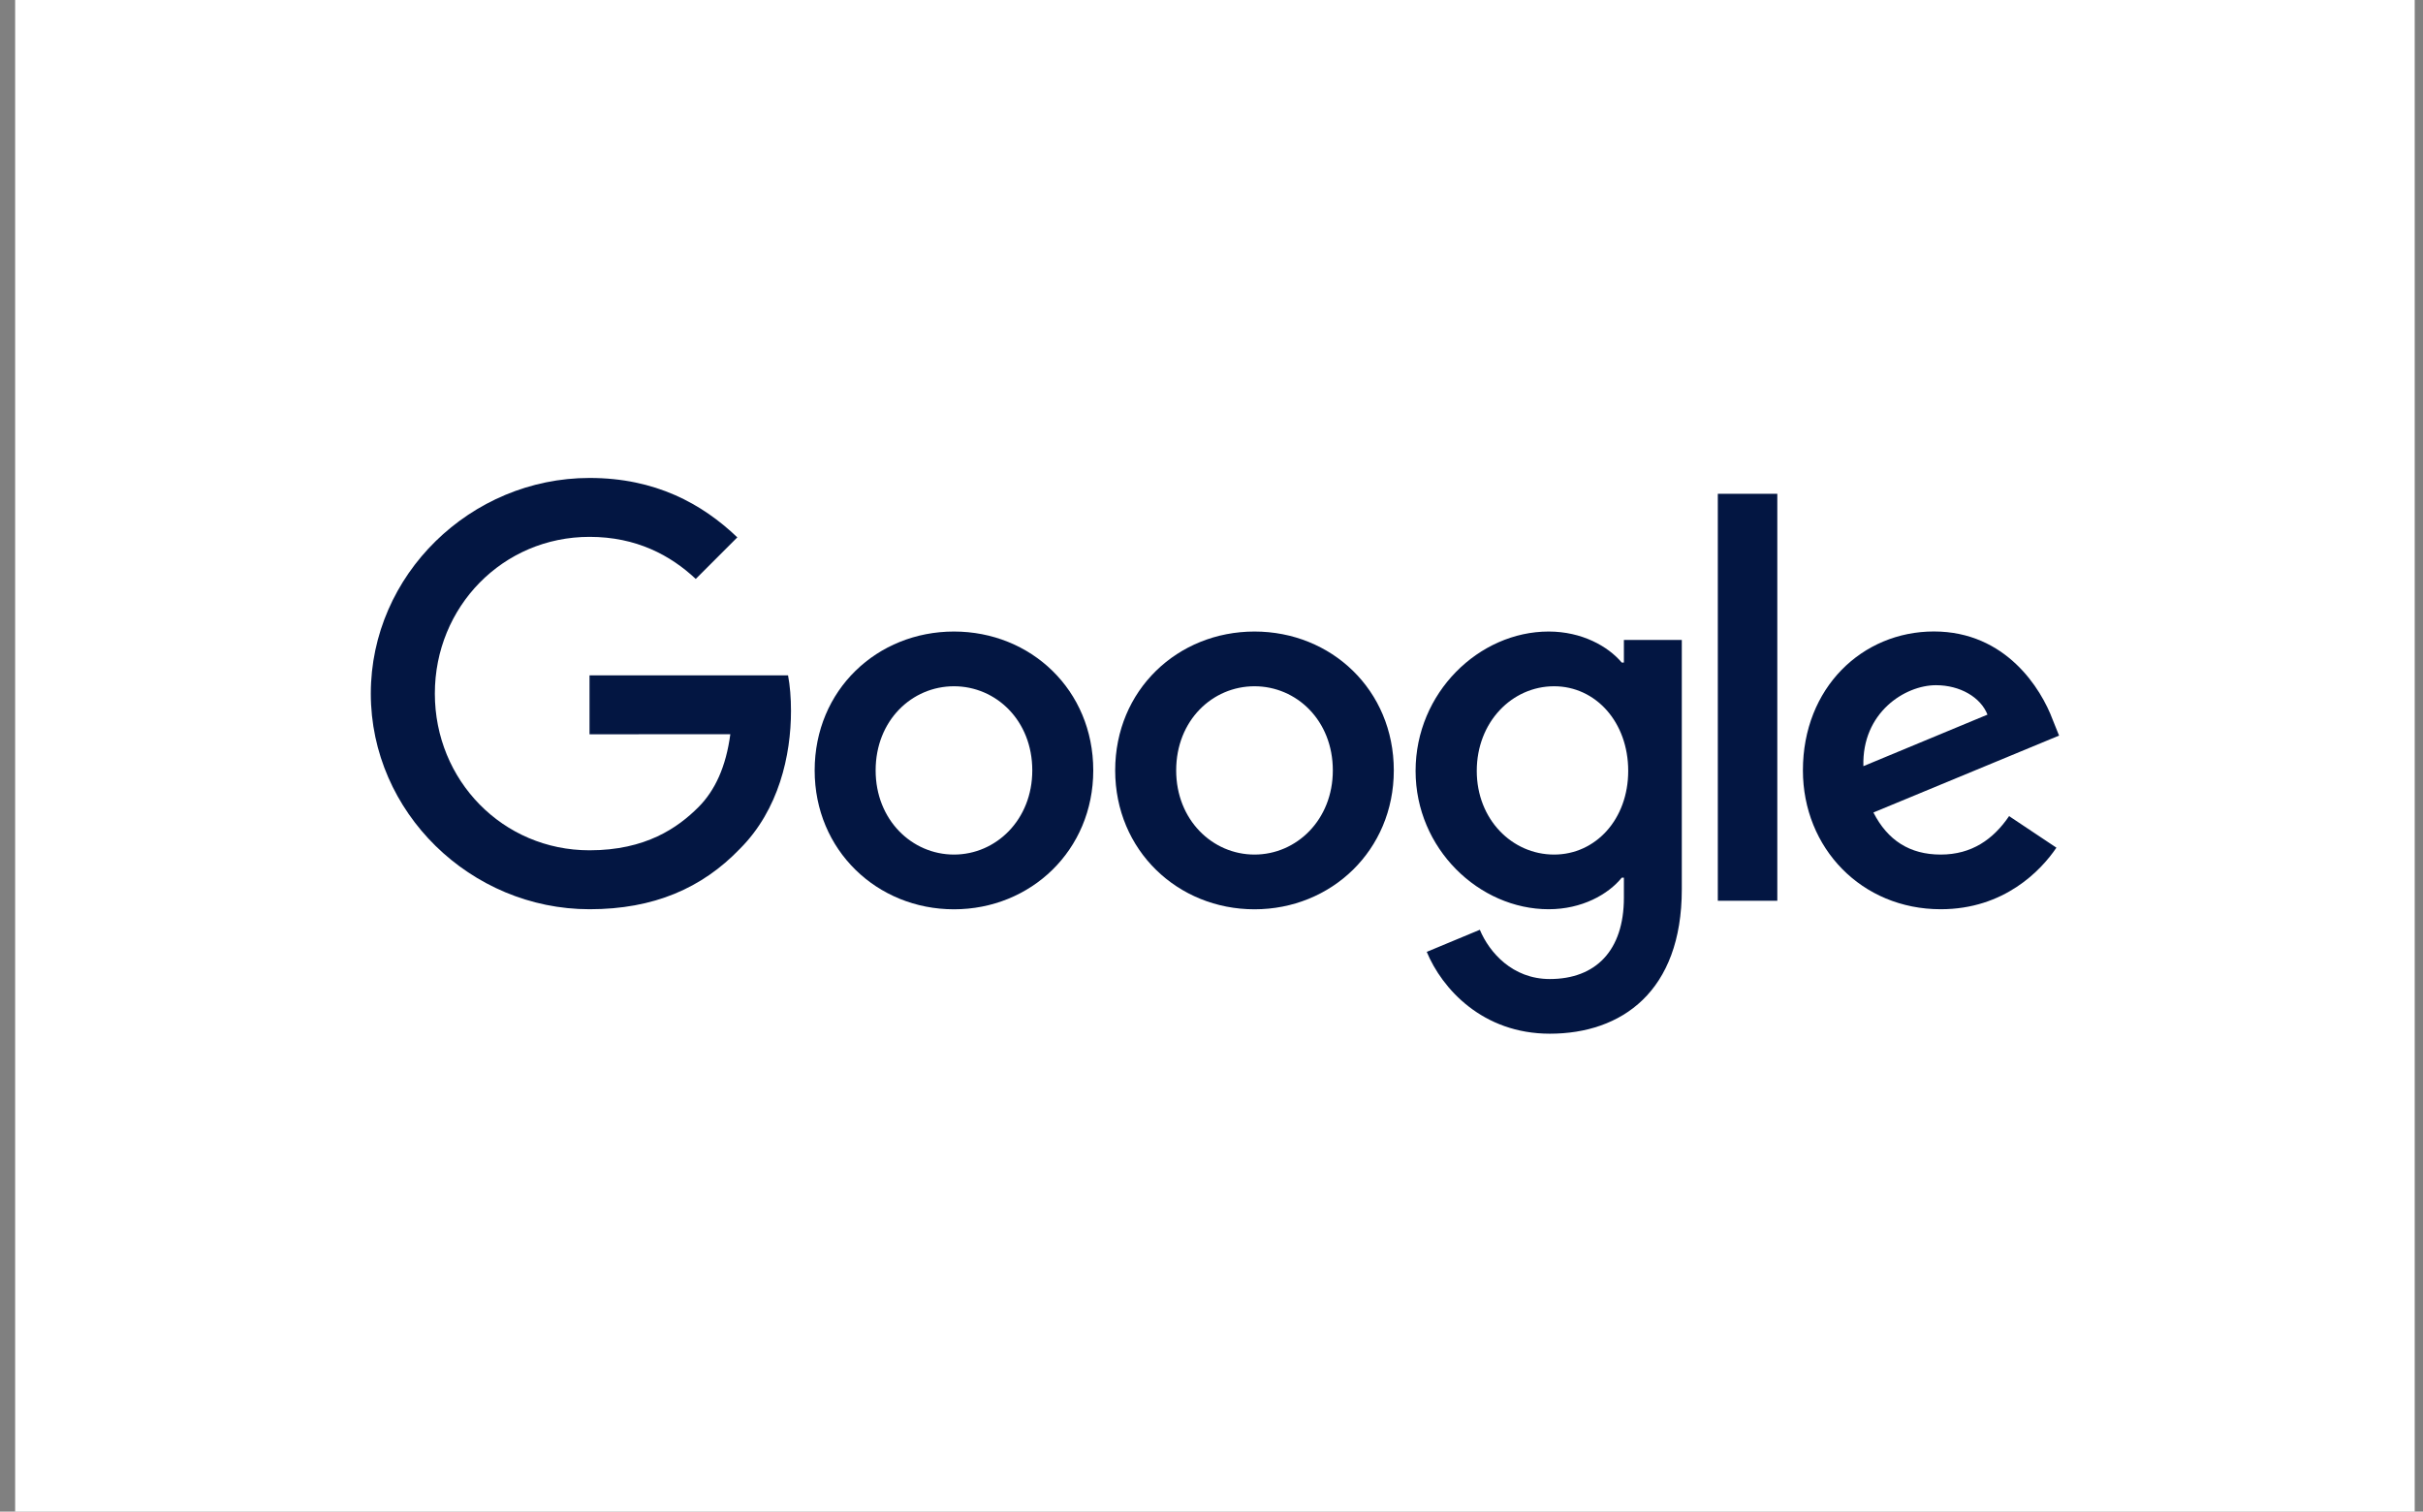 <?xml version="1.0" encoding="UTF-8"?> <svg xmlns="http://www.w3.org/2000/svg" width="109" height="68" viewBox="0 0 109 68" fill="none"><rect x="0" y="0" width="109" height="68" fill="#808080" stroke="none"/><rect width="107.946" height="68" transform="translate(0.681)" fill="white"></rect><path d="M49.181 34.656C49.181 38.253 46.368 40.904 42.915 40.904C39.462 40.904 36.648 38.253 36.648 34.656C36.648 31.034 39.462 28.409 42.915 28.409C46.368 28.409 49.181 31.034 49.181 34.656ZM46.438 34.656C46.438 32.409 44.807 30.871 42.915 30.871C41.022 30.871 39.391 32.409 39.391 34.656C39.391 36.882 41.022 38.442 42.915 38.442C44.807 38.442 46.438 36.879 46.438 34.656Z" fill="#031642"></path><path d="M62.701 34.656C62.701 38.253 59.887 40.904 56.434 40.904C52.981 40.904 50.167 38.253 50.167 34.656C50.167 31.037 52.981 28.409 56.434 28.409C59.887 28.409 62.701 31.034 62.701 34.656ZM59.958 34.656C59.958 32.409 58.327 30.871 56.434 30.871C54.541 30.871 52.911 32.409 52.911 34.656C52.911 36.882 54.541 38.442 56.434 38.442C58.327 38.442 59.958 36.879 59.958 34.656Z" fill="#031642"></path><path d="M75.657 28.787V40.002C75.657 44.616 72.937 46.5 69.72 46.5C66.692 46.5 64.87 44.475 64.183 42.819L66.571 41.825C66.996 42.841 68.039 44.041 69.717 44.041C71.776 44.041 73.052 42.771 73.052 40.38V39.481H72.956C72.342 40.239 71.159 40.901 69.667 40.901C66.543 40.901 63.681 38.18 63.681 34.679C63.681 31.152 66.543 28.409 69.667 28.409C71.157 28.409 72.34 29.071 72.956 29.806H73.052V28.789H75.657V28.787ZM73.246 34.679C73.246 32.479 71.779 30.871 69.912 30.871C68.019 30.871 66.433 32.479 66.433 34.679C66.433 36.856 68.019 38.442 69.912 38.442C71.779 38.442 73.246 36.856 73.246 34.679Z" fill="#031642"></path><path d="M79.953 22.213V40.52H77.277V22.213H79.953Z" fill="#031642"></path><path d="M90.38 36.712L92.509 38.132C91.822 39.149 90.166 40.901 87.304 40.901C83.755 40.901 81.105 38.157 81.105 34.653C81.105 30.938 83.778 28.406 86.997 28.406C90.239 28.406 91.825 30.986 92.343 32.38L92.628 33.09L84.276 36.549C84.916 37.802 85.91 38.442 87.304 38.442C88.701 38.442 89.67 37.755 90.38 36.712ZM83.826 34.465L89.408 32.147C89.101 31.366 88.177 30.823 87.09 30.823C85.696 30.823 83.755 32.054 83.826 34.465Z" fill="#031642"></path><path d="M26.52 33.031V30.381H35.451C35.538 30.843 35.583 31.389 35.583 31.98C35.583 33.969 35.04 36.428 33.288 38.18C31.584 39.954 29.407 40.901 26.522 40.901C21.176 40.901 16.681 36.546 16.681 31.2C16.681 25.854 21.176 21.5 26.522 21.5C29.48 21.5 31.587 22.66 33.169 24.173L31.299 26.043C30.164 24.979 28.626 24.15 26.52 24.15C22.616 24.15 19.562 27.297 19.562 31.2C19.562 35.104 22.616 38.25 26.52 38.25C29.052 38.25 30.494 37.233 31.418 36.31C32.167 35.56 32.66 34.49 32.854 33.028L26.52 33.031Z" fill="#031642"></path></svg> 